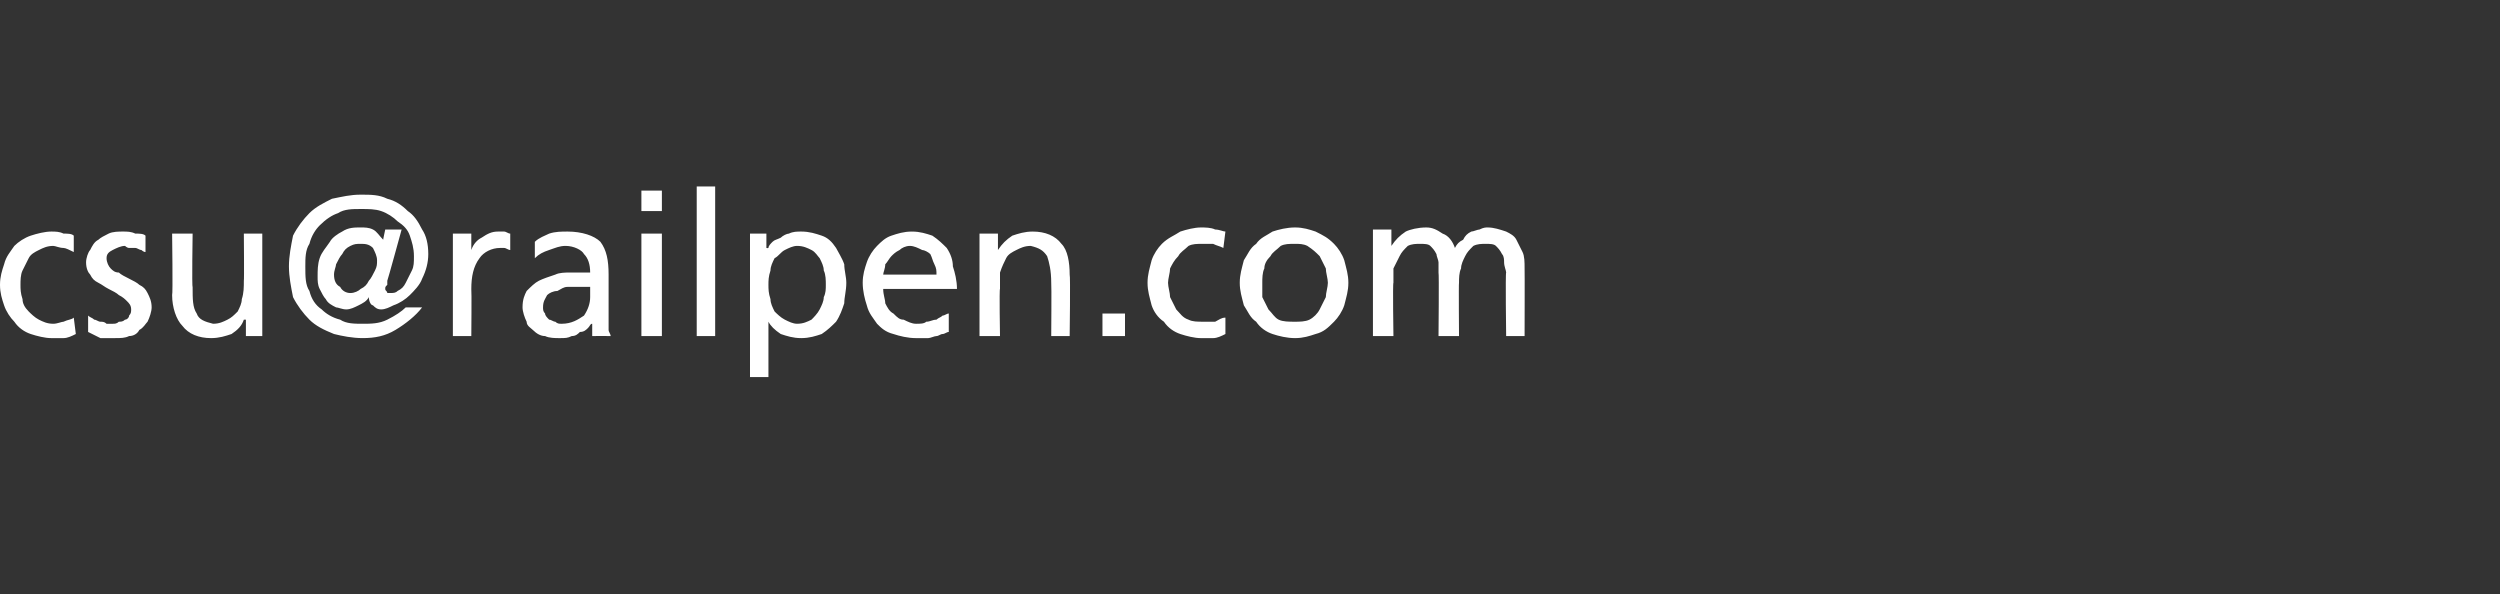 <?xml version="1.0" standalone="no"?><!DOCTYPE svg PUBLIC "-//W3C//DTD SVG 1.1//EN" "http://www.w3.org/Graphics/SVG/1.1/DTD/svg11.dtd"><svg xmlns="http://www.w3.org/2000/svg" xmlns:xlink="http://www.w3.org/1999/xlink" version="1.1" width="122px" height="29px" viewBox="0 -5 122 29" style="top:-5px"><rect x="0" y="-5" width="122" height="29" fill="#333333" stroke="none"/><desc>￼</desc><defs/><g id="Polygon195571"><path d="m3.6 7.3c-.2-.1-.4-.2-.5-.2c-.2 0-.4-.1-.5-.1c-.3 0-.5.1-.7.2c-.2.1-.4.2-.5.4c-.1.2-.2.4-.3.6c-.1.2-.1.5-.1.7c0 .2 0 .4.1.7c0 .2.1.4.3.6c.1.1.3.3.5.4c.2.1.4.2.7.2c.2 0 .4-.1.5-.1c.2-.1.4-.1.5-.2c0 0 .1.8.1.8c-.2.1-.4.2-.6.2c-.2 0-.4 0-.6 0c-.3 0-.7-.1-1-.2c-.3-.1-.6-.3-.8-.6c-.2-.2-.4-.5-.5-.8c-.1-.3-.2-.6-.2-1c0-.4.1-.7.2-1c.1-.4.3-.6.5-.9c.2-.2.5-.4.8-.5c.3-.1.7-.2 1-.2c.2 0 .4 0 .6.1c.2 0 .4 0 .5.1c0 0 0 .8 0 .8zm.7 3.1c.1.1.2.1.3.2c.1 0 .2.1.3.1c.1 0 .2 0 .3.1c.1 0 .2 0 .3 0c.1 0 .2 0 .3-.1c.1 0 .2 0 .3-.1c.1 0 .2-.1.2-.2c.1-.1.1-.2.1-.3c0-.2-.1-.3-.2-.4c-.1-.1-.2-.2-.4-.3c-.1-.1-.3-.2-.5-.3c-.2-.1-.3-.2-.5-.3c-.2-.1-.3-.2-.4-.4c-.1-.1-.2-.3-.2-.6c0-.2.1-.5.2-.6c.1-.2.2-.4.4-.5c.1-.1.3-.2.5-.3c.2-.1.5-.1.7-.1c.2 0 .4 0 .6.1c.2 0 .4 0 .5.1c0 0 0 .8 0 .8c-.1 0-.2-.1-.2-.1c-.1 0-.2-.1-.3-.1c-.1 0-.2 0-.3 0c-.1 0-.2-.1-.2-.1c-.2 0-.4.1-.6.2c-.2.1-.3.2-.3.4c0 .2.1.4.2.5c.1.1.2.2.4.2c.1.1.3.2.5.3c.2.1.4.2.5.3c.2.1.3.2.4.4c.1.2.2.4.2.7c0 .2-.1.5-.2.7c-.1.1-.2.3-.4.4c-.1.2-.3.3-.5.3c-.2.1-.4.1-.7.1c-.2 0-.4 0-.7 0c-.2-.1-.4-.2-.6-.3c0 0 0-.8 0-.8zm8.5 1l-.8 0l0-.8c0 0-.07 0-.1 0c-.1.3-.3.5-.6.7c-.3.1-.6.2-1 .2c-.6 0-1.1-.2-1.4-.6c-.3-.3-.5-.9-.5-1.5c.04-.02 0-3 0-3l1 0c0 0-.04 2.6 0 2.6c0 .6 0 1 .2 1.3c.1.3.4.4.8.5c.3 0 .5-.1.7-.2c.2-.1.3-.2.5-.4c.1-.2.2-.4.2-.6c.1-.3.1-.6.1-.9c.02.02 0-2.3 0-2.3l.9 0l0 5zm6.1-2.7c0 .1 0 .1 0 .2c-.1.1-.1.1-.1.2c0 .1.1.1.1.2c0 0 0 0 .1 0c.2 0 .3 0 .4-.1c.2-.1.3-.2.4-.4c.1-.2.2-.4.3-.6c.1-.2.1-.4.1-.7c0-.4-.1-.7-.2-1c-.1-.3-.3-.5-.6-.7c-.2-.2-.5-.4-.8-.5c-.3-.1-.6-.1-1-.1c-.4 0-.8 0-1.1.2c-.3.1-.6.3-.9.6c-.2.2-.4.5-.5.9c-.2.3-.2.7-.2 1.1c0 .5 0 .9.2 1.2c.1.4.3.7.6.9c.2.2.5.4.9.5c.3.2.7.2 1.1.2c.4 0 .8 0 1.2-.2c.4-.2.7-.4.9-.6c0 0 .8 0 .8 0c-.3.4-.8.8-1.3 1.1c-.5.3-1 .4-1.6.4c-.5 0-1-.1-1.4-.2c-.5-.2-.9-.4-1.2-.7c-.3-.3-.6-.7-.8-1.1c-.1-.5-.2-1-.2-1.5c0-.5.1-1 .2-1.5c.2-.4.5-.8.8-1.1c.3-.3.7-.5 1.1-.7c.5-.1.9-.2 1.4-.2c.5 0 .9 0 1.3.2c.4.1.7.3 1 .6c.3.2.5.5.7.9c.2.3.3.7.3 1.2c0 .4-.1.8-.3 1.2c-.1.3-.4.6-.6.8c-.2.2-.5.4-.8.5c-.2.1-.4.2-.6.2c-.2 0-.3-.1-.4-.2c-.1 0-.2-.2-.2-.4c0 0 0 0 0 0c-.1.2-.3.3-.5.4c-.2.1-.4.2-.6.2c-.2 0-.4-.1-.5-.1c-.2-.1-.4-.2-.5-.4c-.1-.1-.2-.3-.3-.5c-.1-.2-.1-.4-.1-.6c0-.3 0-.6.1-.9c.1-.3.3-.5.5-.8c.1-.2.4-.4.6-.5c.3-.2.6-.2.9-.2c.2 0 .4 0 .6.1c.2.1.3.3.5.5c-.01.01.1-.5.1-.5l.8 0c0 0-.68 2.48-.7 2.5zm-1.8.6c.2 0 .4-.1.5-.2c.2-.1.3-.2.4-.4c.1-.1.2-.3.3-.5c.1-.2.1-.3.1-.5c0-.2-.1-.4-.2-.6c-.2-.2-.4-.2-.6-.2c-.2 0-.3 0-.5.1c-.2.1-.3.2-.4.4c-.1.1-.2.3-.3.5c0 .1-.1.3-.1.5c0 .3.1.5.3.6c.1.2.3.3.5.3zm5-2.9l.9 0l0 .8c0 0-.02-.01 0 0c.1-.3.3-.5.5-.6c.3-.2.5-.3.8-.3c.1 0 .2 0 .3 0c.1 0 .2.1.3.1c0 0 0 .8 0 .8c-.1 0-.2-.1-.3-.1c-.1 0-.1 0-.2 0c-.4 0-.8.2-1 .5c-.3.4-.4.9-.4 1.5c.02.03 0 2.3 0 2.3l-.9 0l0-5zm6.7 2.6c-.1 0-.2 0-.3 0c-.1 0-.2 0-.3 0c-.1 0-.3 0-.5 0c-.2 0-.3.1-.5.2c-.2 0-.4.1-.5.2c-.1.2-.2.3-.2.6c0 .1 0 .2.1.3c0 .1.1.2.2.3c.1 0 .2.1.3.1c.1.1.2.1.3.1c.5 0 .8-.2 1.1-.4c.2-.3.3-.6.3-.9c0 0 0-.5 0-.5zm-2.7-2.2c.2-.2.5-.3.7-.4c.3-.1.6-.1.9-.1c.7 0 1.3.2 1.6.5c.3.4.4.9.4 1.6c0 0 0 2 0 2c0 .3 0 .5 0 .7c0 .1.1.2.1.3c-.04-.01-.9 0-.9 0l0-.6c0 0-.01-.05 0 0c-.1 0-.1.1-.2.2c-.1.1-.2.2-.4.2c-.1.1-.2.2-.4.2c-.2.1-.3.1-.6.1c-.2 0-.5 0-.7-.1c-.2 0-.4-.1-.6-.3c-.1-.1-.3-.2-.3-.4c-.1-.2-.2-.5-.2-.7c0-.4.1-.6.2-.8c.2-.2.4-.4.6-.5c.2-.1.5-.2.8-.3c.2-.1.5-.1.7-.1c0 0 .5 0 .5 0c.2 0 .3 0 .5 0c0-.4-.1-.7-.3-.9c-.1-.2-.5-.4-.9-.4c-.3 0-.5.1-.8.2c-.3.1-.5.2-.7.4c0 0 0-.8 0-.8zm6.2-1.5l-1 0l0-1l1 0l0 1zm-1 1.1l1 0l0 5l-1 0l0-5zm2.7-2.3l.9 0l0 7.3l-.9 0l0-7.3zm6.3 4.8c0-.2 0-.5-.1-.7c0-.2-.1-.4-.2-.6c-.1-.1-.2-.3-.4-.4c-.2-.1-.4-.2-.7-.2c-.2 0-.4.1-.6.2c-.2.1-.3.3-.5.4c-.1.2-.2.4-.2.6c-.1.3-.1.5-.1.7c0 .2 0 .4.1.7c0 .2.1.4.2.6c.1.1.3.3.5.4c.2.1.4.2.6.2c.3 0 .5-.1.7-.2c.1-.1.3-.3.4-.5c.1-.2.2-.4.2-.6c.1-.2.1-.4.1-.6zm-3.7-2.5l.8 0l0 .7c0 0 .05.02.1 0c0-.1.1-.2.2-.3c.1-.1.2-.1.4-.2c.1-.1.3-.2.4-.2c.2-.1.4-.1.6-.1c.4 0 .7.1 1 .2c.3.1.5.3.7.6c.1.2.3.5.4.8c0 .3.1.6.1.9c0 .4-.1.7-.1 1c-.1.3-.2.6-.4.9c-.2.2-.4.4-.7.6c-.3.1-.6.2-1 .2c-.4 0-.7-.1-1-.2c-.3-.2-.5-.4-.6-.6c-.01.01 0 0 0 0l0 2.7l-.9 0l0-7zm9.1 2c0-.2 0-.3-.1-.5c-.1-.2-.1-.3-.2-.5c-.1-.1-.3-.2-.4-.2c-.2-.1-.4-.2-.6-.2c-.2 0-.4.1-.5.2c-.2.1-.3.2-.4.3c-.1.1-.2.3-.3.4c0 .2-.1.4-.1.5c0 0 2.6 0 2.6 0zm.6 2.8c-.1 0-.2.1-.3.1c-.1 0-.2.1-.3.1c-.1 0-.3.1-.4.1c-.2 0-.4 0-.6 0c-.4 0-.8-.1-1.1-.2c-.4-.1-.6-.3-.8-.5c-.2-.3-.4-.5-.5-.9c-.1-.3-.2-.7-.2-1.1c0-.4.1-.7.2-1c.1-.3.3-.6.5-.8c.2-.2.4-.4.7-.5c.3-.1.6-.2 1-.2c.4 0 .7.1 1 .2c.3.2.5.4.7.6c.2.3.3.6.3.9c.1.3.2.7.2 1.1c0 0-3.6 0-3.6 0c0 .3.1.5.1.7c.1.2.2.4.4.5c.2.2.3.3.5.3c.2.1.4.2.6.2c.2 0 .4 0 .5-.1c.2 0 .3-.1.5-.1c.1-.1.2-.1.3-.2c.1 0 .2-.1.3-.1c0 0 0 .9 0 .9zm1.5-4.8l.9 0l0 .8c0 0 .05.01 0 0c.2-.3.4-.5.7-.7c.3-.1.6-.2 1-.2c.6 0 1.1.2 1.4.6c.3.3.4.9.4 1.5c.04.04 0 3 0 3l-.9 0c0 0 .02-2.58 0-2.6c0-.6-.1-1-.2-1.3c-.2-.3-.4-.4-.8-.5c-.3 0-.5.1-.7.2c-.2.1-.4.2-.5.4c-.1.2-.2.4-.3.7c0 .2 0 .5 0 .8c-.04-.01 0 2.3 0 2.3l-1 0l0-5zm6 3.9l1.1 0l0 1.1l-1.1 0l0-1.1zm5.9-3.2c-.2-.1-.3-.1-.5-.2c-.2 0-.4 0-.5 0c-.3 0-.5 0-.7.1c-.2.2-.4.3-.5.5c-.2.2-.3.4-.4.6c0 .2-.1.5-.1.7c0 .2.1.5.1.7c.1.2.2.4.3.6c.2.2.3.4.6.5c.2.1.4.1.8.1c.1 0 .3 0 .5 0c.2-.1.3-.2.5-.2c0 0 0 .8 0 .8c-.2.1-.4.2-.6.2c-.2 0-.4 0-.6 0c-.3 0-.7-.1-1-.2c-.3-.1-.6-.3-.8-.6c-.3-.2-.5-.5-.6-.8c-.1-.4-.2-.7-.2-1.1c0-.4.1-.7.2-1.1c.1-.3.3-.6.5-.8c.3-.3.6-.4.9-.6c.3-.1.7-.2 1-.2c.2 0 .5 0 .7.1c.2 0 .4.1.5.1c0 0-.1.8-.1.8zm1.9 1.7c0 .2 0 .5 0 .7c.1.2.2.4.3.6c.2.2.3.4.5.5c.2.1.5.1.8.1c.2 0 .5 0 .7-.1c.2-.1.4-.3.5-.5c.1-.2.2-.4.3-.6c0-.2.1-.5.1-.7c0-.2-.1-.5-.1-.7c-.1-.2-.2-.4-.3-.6c-.2-.2-.3-.3-.6-.5c-.2-.1-.4-.1-.6-.1c-.3 0-.5 0-.7.1c-.2.2-.4.3-.5.5c-.2.2-.3.4-.3.6c-.1.2-.1.5-.1.7zm-1.1 0c0-.4.1-.7.2-1.1c.2-.3.3-.6.6-.8c.2-.3.5-.4.8-.6c.3-.1.7-.2 1.1-.2c.4 0 .7.1 1 .2c.4.2.6.3.9.6c.2.2.4.5.5.8c.1.4.2.7.2 1.1c0 .4-.1.7-.2 1.1c-.1.3-.3.6-.5.8c-.3.3-.5.5-.9.6c-.3.1-.6.2-1 .2c-.4 0-.8-.1-1.1-.2c-.3-.1-.6-.3-.8-.6c-.3-.2-.4-.5-.6-.8c-.1-.4-.2-.7-.2-1.1zm6.5-2.6l.9 0l0 .8c0 0 .01-.02 0 0c.2-.3.4-.5.7-.7c.2-.1.6-.2 1-.2c.3 0 .5.1.8.3c.3.1.5.4.6.7c.1-.2.2-.3.4-.4c.1-.2.2-.3.4-.4c.1 0 .3-.1.4-.1c.2-.1.3-.1.4-.1c.3 0 .6.1.9.2c.2.1.4.2.5.4c.1.2.2.4.3.6c.1.2.1.5.1.8c.01-.01 0 3.3 0 3.3l-.9 0c0 0-.04-3.08 0-3.1c0-.1-.1-.3-.1-.5c0-.1 0-.3-.1-.4c-.1-.2-.2-.3-.3-.4c-.1-.1-.3-.1-.5-.1c-.2 0-.4 0-.6.1c-.2.2-.3.3-.4.5c-.1.2-.2.4-.2.6c-.1.2-.1.5-.1.7c-.02 0 0 2.6 0 2.6l-1 0c0 0 .03-3.08 0-3.1c0-.1 0-.3 0-.5c0-.1-.1-.3-.1-.4c-.1-.2-.2-.3-.3-.4c-.1-.1-.3-.1-.5-.1c-.2 0-.4 0-.6.1c-.2.2-.3.3-.4.5c-.1.2-.2.4-.3.6c0 .2 0 .5 0 .7c-.04 0 0 2.6 0 2.6l-1 0l0-5.2z" stroke="none" fill="#fff"/><a xlink:href="mailto:csu@railpen.com?subject=" xlink:title="csu@railpen.com"><rect style="fill:transparent;" x="-1" y="3" width="75" height="10"/></a></g></svg>